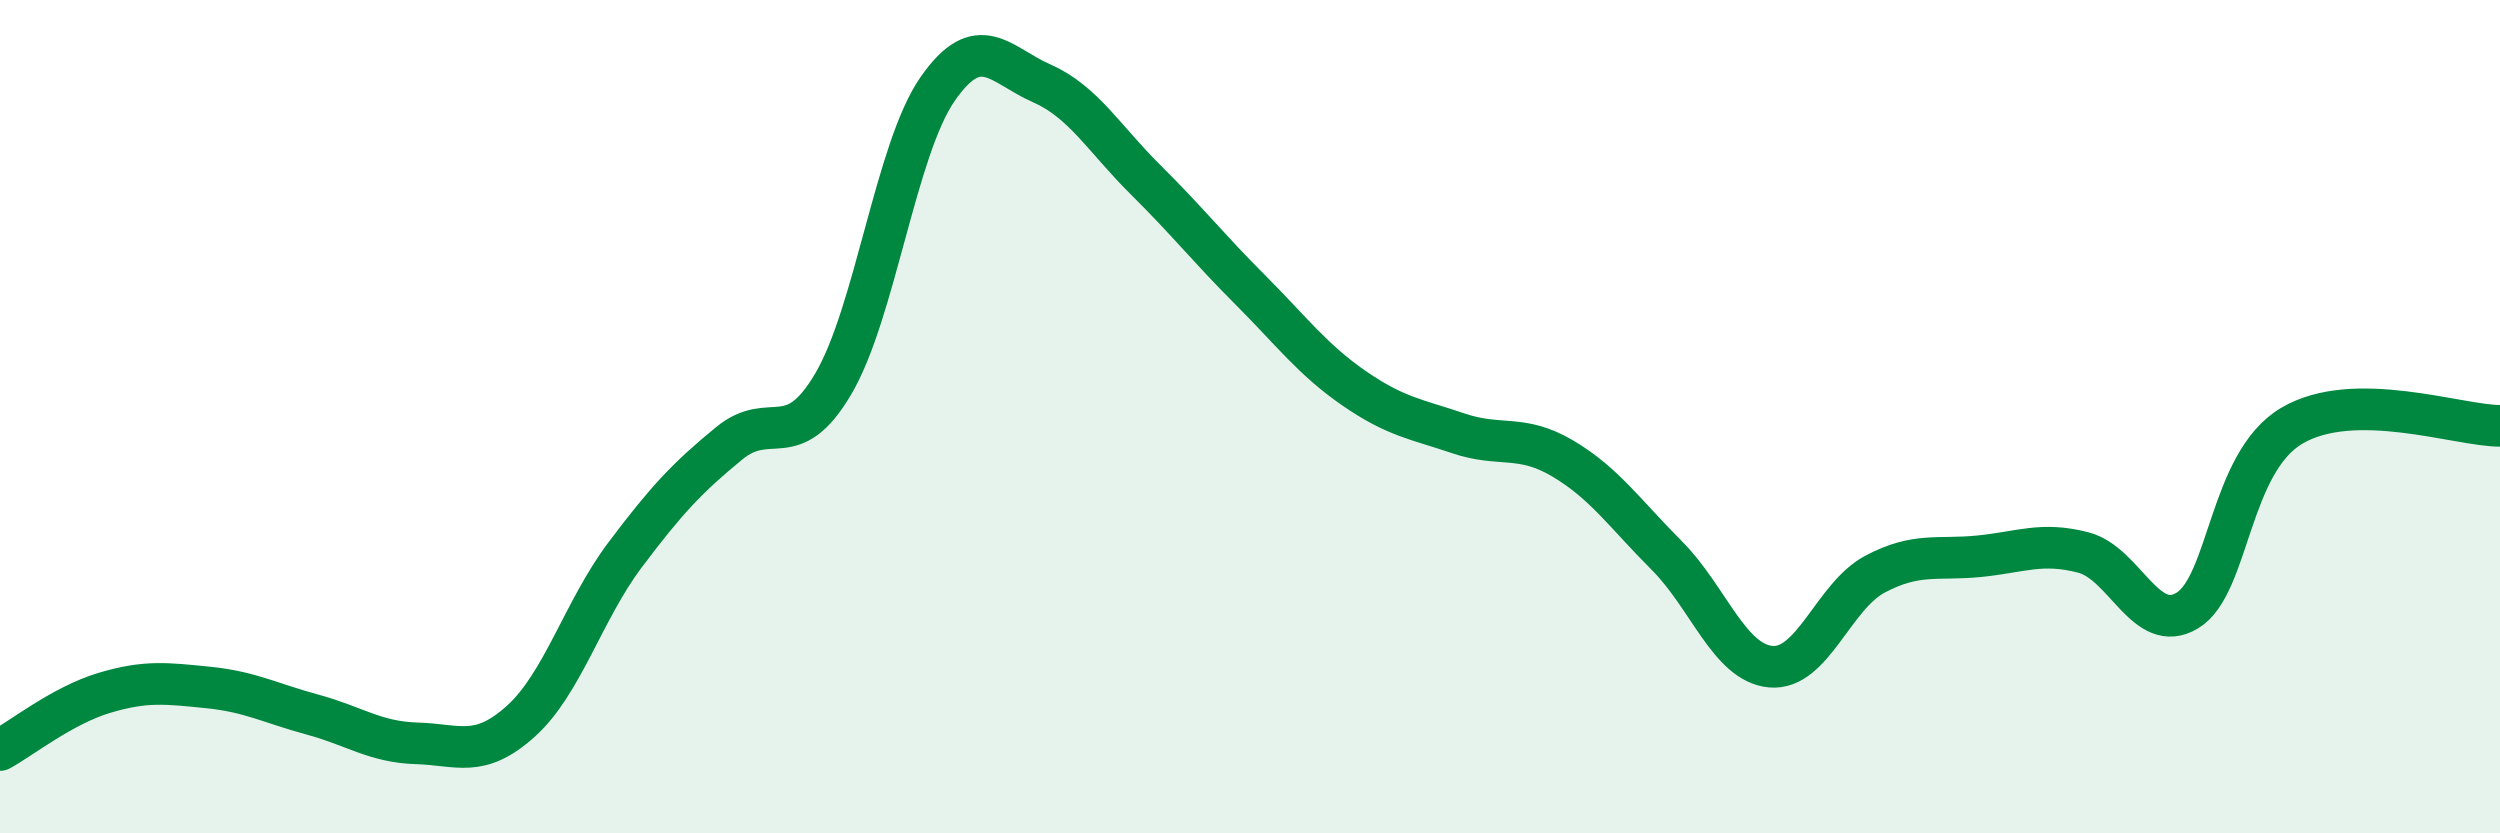 
    <svg width="60" height="20" viewBox="0 0 60 20" xmlns="http://www.w3.org/2000/svg">
      <path
        d="M 0,18 C 0.5,17.73 1.5,16.93 2.5,16.63 C 3.5,16.33 4,16.4 5,16.5 C 6,16.6 6.5,16.88 7.5,17.15 C 8.5,17.42 9,17.81 10,17.84 C 11,17.87 11.5,18.21 12.5,17.31 C 13.5,16.41 14,14.65 15,13.32 C 16,11.99 16.5,11.46 17.5,10.64 C 18.5,9.82 19,10.91 20,9.21 C 21,7.51 21.5,3.58 22.5,2.14 C 23.5,0.7 24,1.56 25,2 C 26,2.44 26.5,3.33 27.5,4.32 C 28.5,5.31 29,5.95 30,6.95 C 31,7.95 31.5,8.63 32.5,9.32 C 33.5,10.01 34,10.06 35,10.4 C 36,10.74 36.5,10.41 37.5,11 C 38.5,11.59 39,12.33 40,13.33 C 41,14.33 41.5,15.91 42.5,16 C 43.5,16.09 44,14.31 45,13.78 C 46,13.25 46.5,13.45 47.5,13.35 C 48.5,13.25 49,13 50,13.26 C 51,13.52 51.5,15.26 52.5,14.65 C 53.5,14.04 53.5,11.11 55,10.22 C 56.5,9.33 59,10.22 60,10.22L60 20L0 20Z"
        fill="#008740"
        opacity="0.1"
        stroke-linecap="round"
        stroke-linejoin="round"
      />
      <path
        d="M 0,18 C 0.5,17.73 1.5,16.93 2.5,16.63 C 3.5,16.33 4,16.4 5,16.5 C 6,16.6 6.5,16.88 7.5,17.15 C 8.5,17.42 9,17.81 10,17.84 C 11,17.87 11.5,18.21 12.5,17.31 C 13.5,16.41 14,14.65 15,13.32 C 16,11.99 16.5,11.46 17.5,10.64 C 18.5,9.82 19,10.91 20,9.21 C 21,7.51 21.5,3.58 22.5,2.14 C 23.5,0.7 24,1.56 25,2 C 26,2.44 26.5,3.33 27.5,4.32 C 28.5,5.31 29,5.95 30,6.95 C 31,7.95 31.5,8.63 32.5,9.32 C 33.5,10.01 34,10.06 35,10.4 C 36,10.74 36.5,10.41 37.5,11 C 38.5,11.59 39,12.33 40,13.33 C 41,14.33 41.5,15.91 42.5,16 C 43.5,16.09 44,14.31 45,13.78 C 46,13.25 46.5,13.45 47.5,13.35 C 48.5,13.25 49,13 50,13.26 C 51,13.52 51.5,15.26 52.5,14.65 C 53.5,14.04 53.5,11.11 55,10.22 C 56.5,9.33 59,10.22 60,10.22"
        stroke="#008740"
        stroke-width="1"
        fill="none"
        stroke-linecap="round"
        stroke-linejoin="round"
      />
    </svg>
  